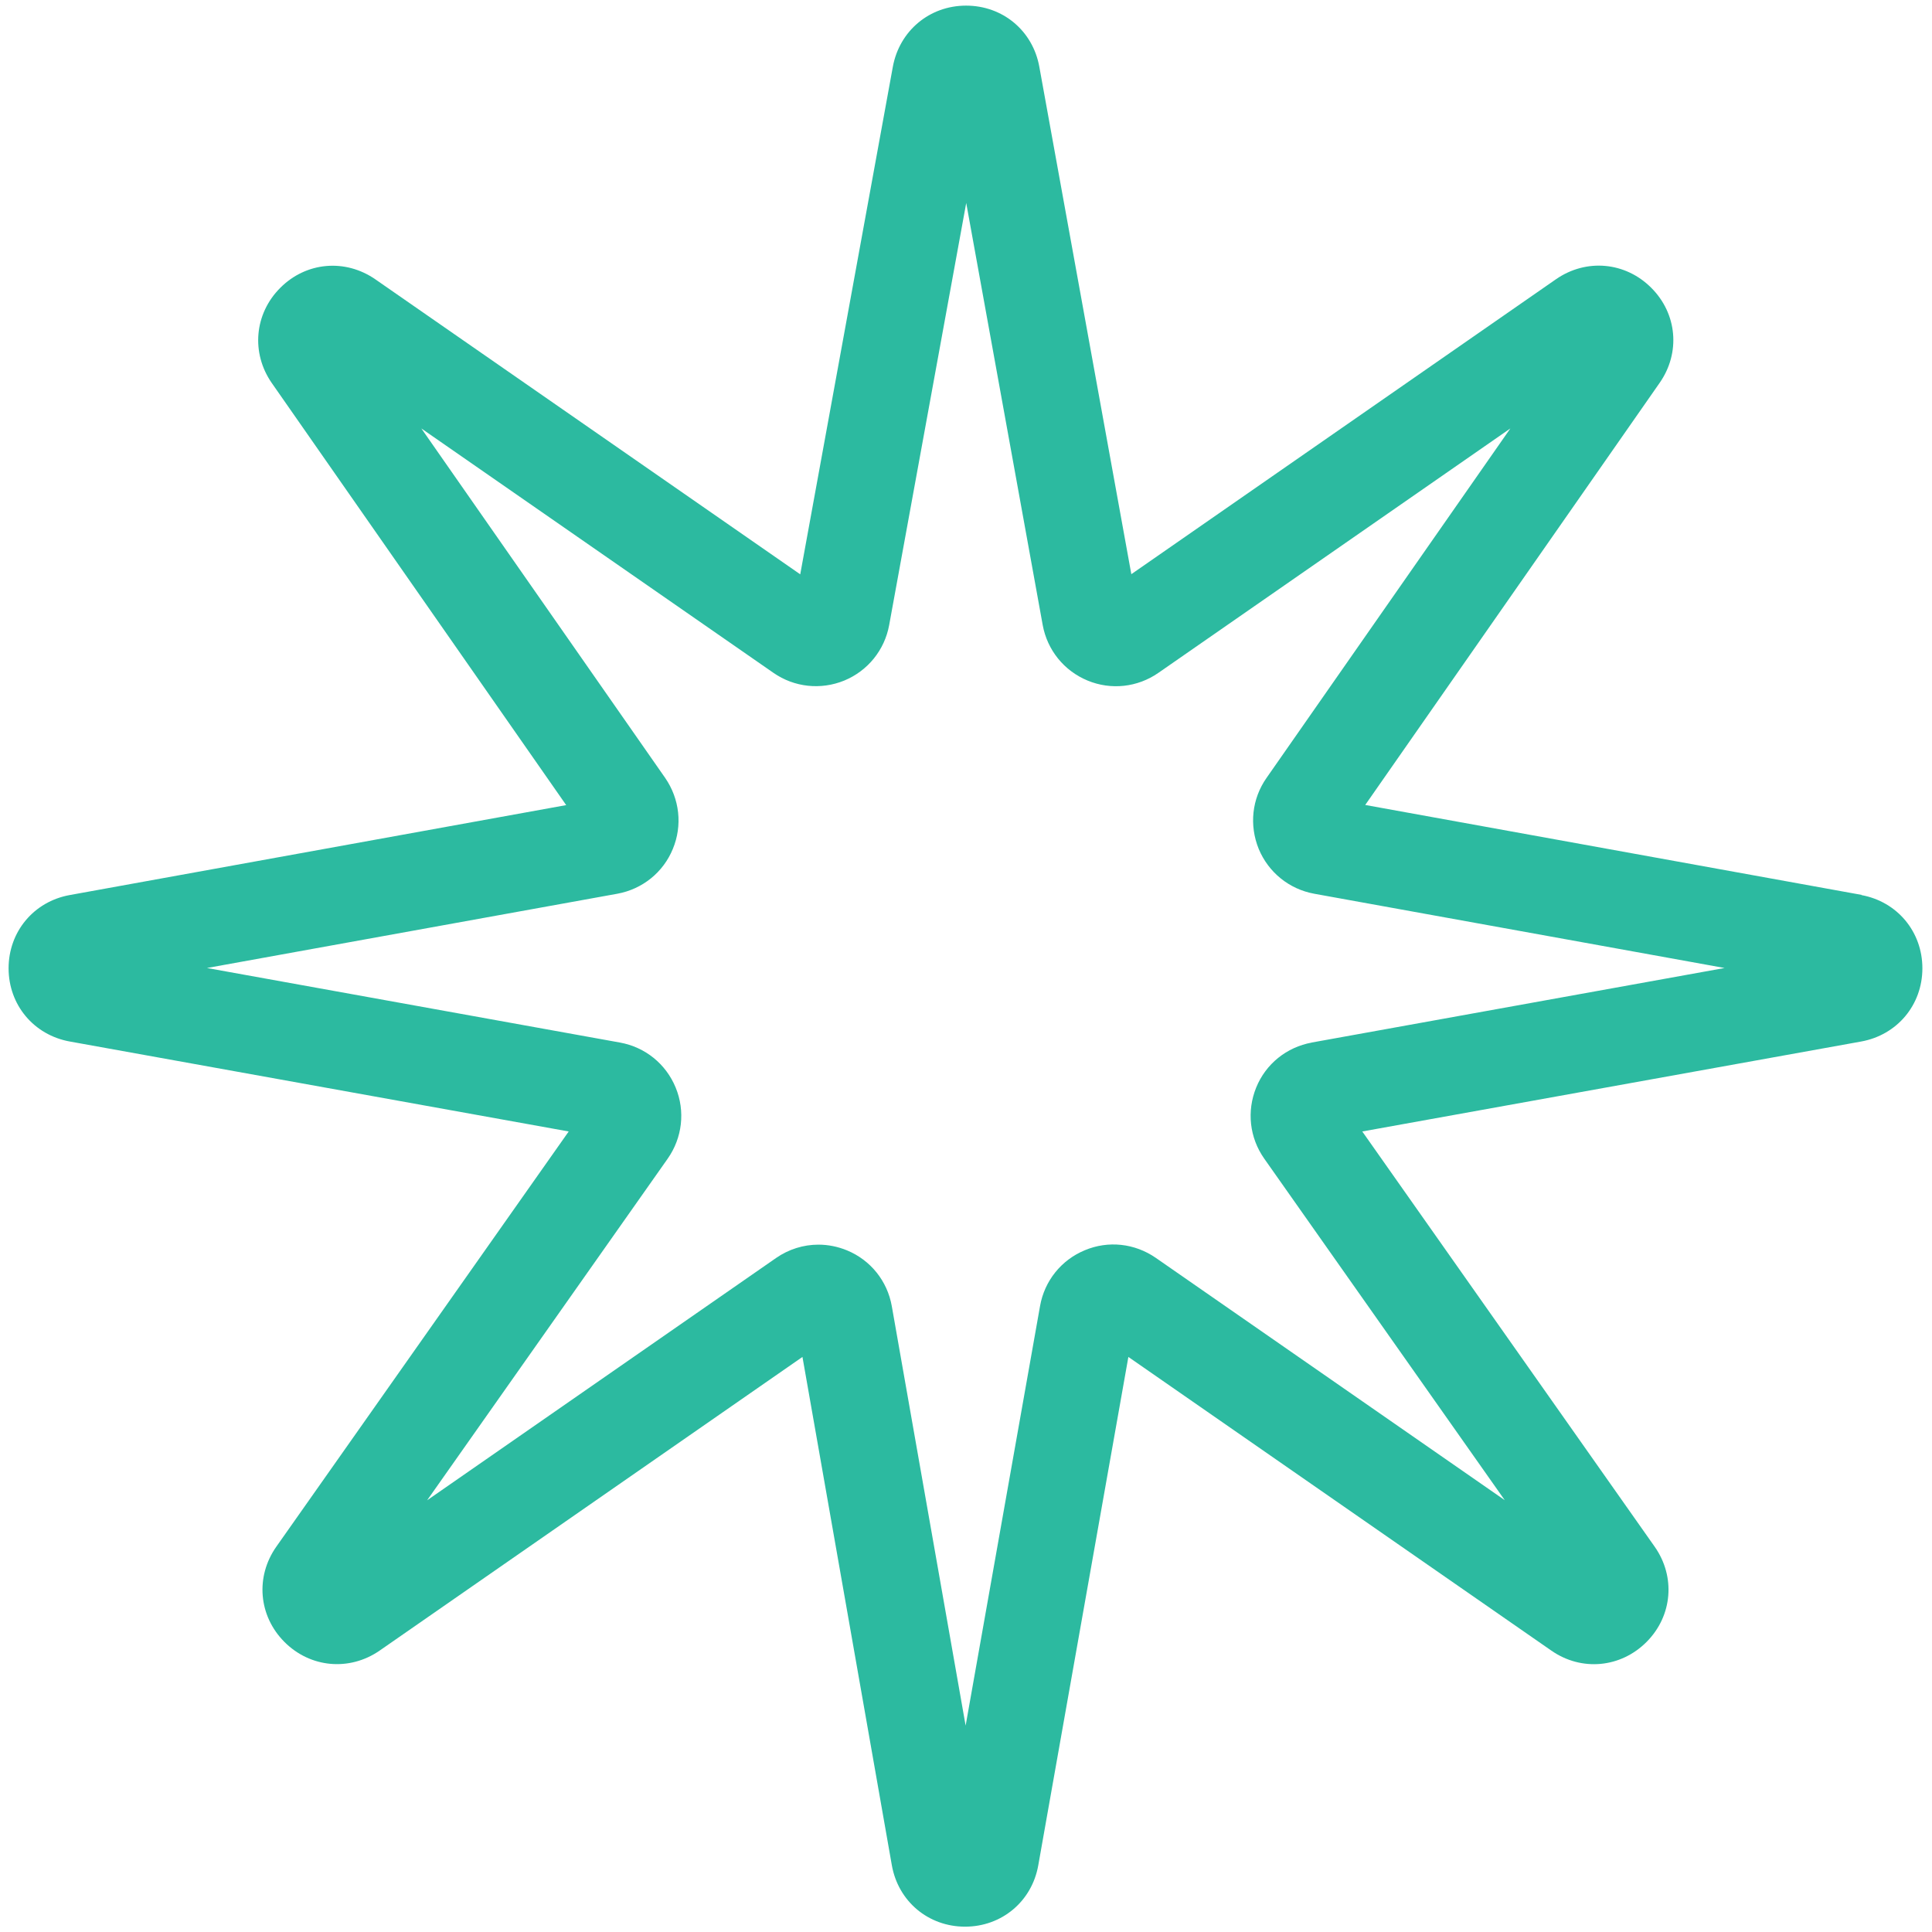 <?xml version="1.0" encoding="UTF-8"?>
<svg id="Layer_1" data-name="Layer 1" xmlns="http://www.w3.org/2000/svg" viewBox="0 0 130.59 130.59">
  <defs>
    <style>
      .cls-1 {
        fill: #2cbaa0;
      }
    </style>
  </defs>
  <path class="cls-1" d="m125.84,60.49l-33.56-6.08,19.9-28.53c1.42-2.03,1.19-4.68-.57-6.43-1.75-1.75-4.39-1.99-6.43-.58l-28.71,19.94-6.22-34.3c-.44-2.43-2.47-4.13-4.95-4.13h0c-2.47,0-4.5,1.7-4.95,4.13l-6.26,34.31-28.72-19.94c-2.04-1.41-4.68-1.18-6.43.58-1.75,1.75-1.98,4.4-.57,6.43l19.9,28.53-33.56,6.08c-2.43.44-4.13,2.48-4.13,4.95s1.7,4.51,4.14,4.95l33.72,6.08-19.76,28.06c-1.43,2.03-1.21,4.68.54,6.44,1.75,1.76,4.4,2,6.44.59l28.58-19.85,6.04,34.35c.43,2.45,2.47,4.16,4.95,4.16h0c2.48,0,4.52-1.71,4.95-4.15l6.09-34.36,28.59,19.85c2.04,1.42,4.69,1.17,6.44-.59,1.75-1.76,1.97-4.41.54-6.44l-19.76-28.06,33.72-6.08c2.43-.44,4.14-2.47,4.14-4.95,0-2.47-1.7-4.51-4.13-4.95Zm-37.17,9.98c-1.7.31-3.11,1.44-3.76,3.04s-.45,3.39.54,4.8l16.26,23.09-23.59-16.38c-1.42-.98-3.21-1.18-4.8-.51-1.59.66-2.72,2.07-3.02,3.77l-5.03,28.36-4.99-28.35c-.3-1.7-1.43-3.11-3.02-3.77-.63-.26-1.29-.39-1.94-.39-1.01,0-2.01.31-2.86.9l-23.59,16.38,16.26-23.09c.99-1.41,1.2-3.21.54-4.81s-2.06-2.73-3.76-3.04l-27.92-5.04,27.74-5.02c1.69-.31,3.1-1.44,3.75-3.03.66-1.59.46-3.38-.52-4.8l-16.48-23.62,23.8,16.52c1.41.98,3.2,1.17,4.79.52,1.59-.66,2.72-2.06,3.03-3.74l5.21-28.54,5.17,28.53c.31,1.69,1.44,3.09,3.03,3.75,1.59.66,3.38.46,4.79-.52l23.79-16.52-16.48,23.62c-.99,1.41-1.18,3.2-.53,4.8.66,1.59,2.06,2.72,3.75,3.03l27.74,5.02-27.92,5.04Z"/>
</svg>